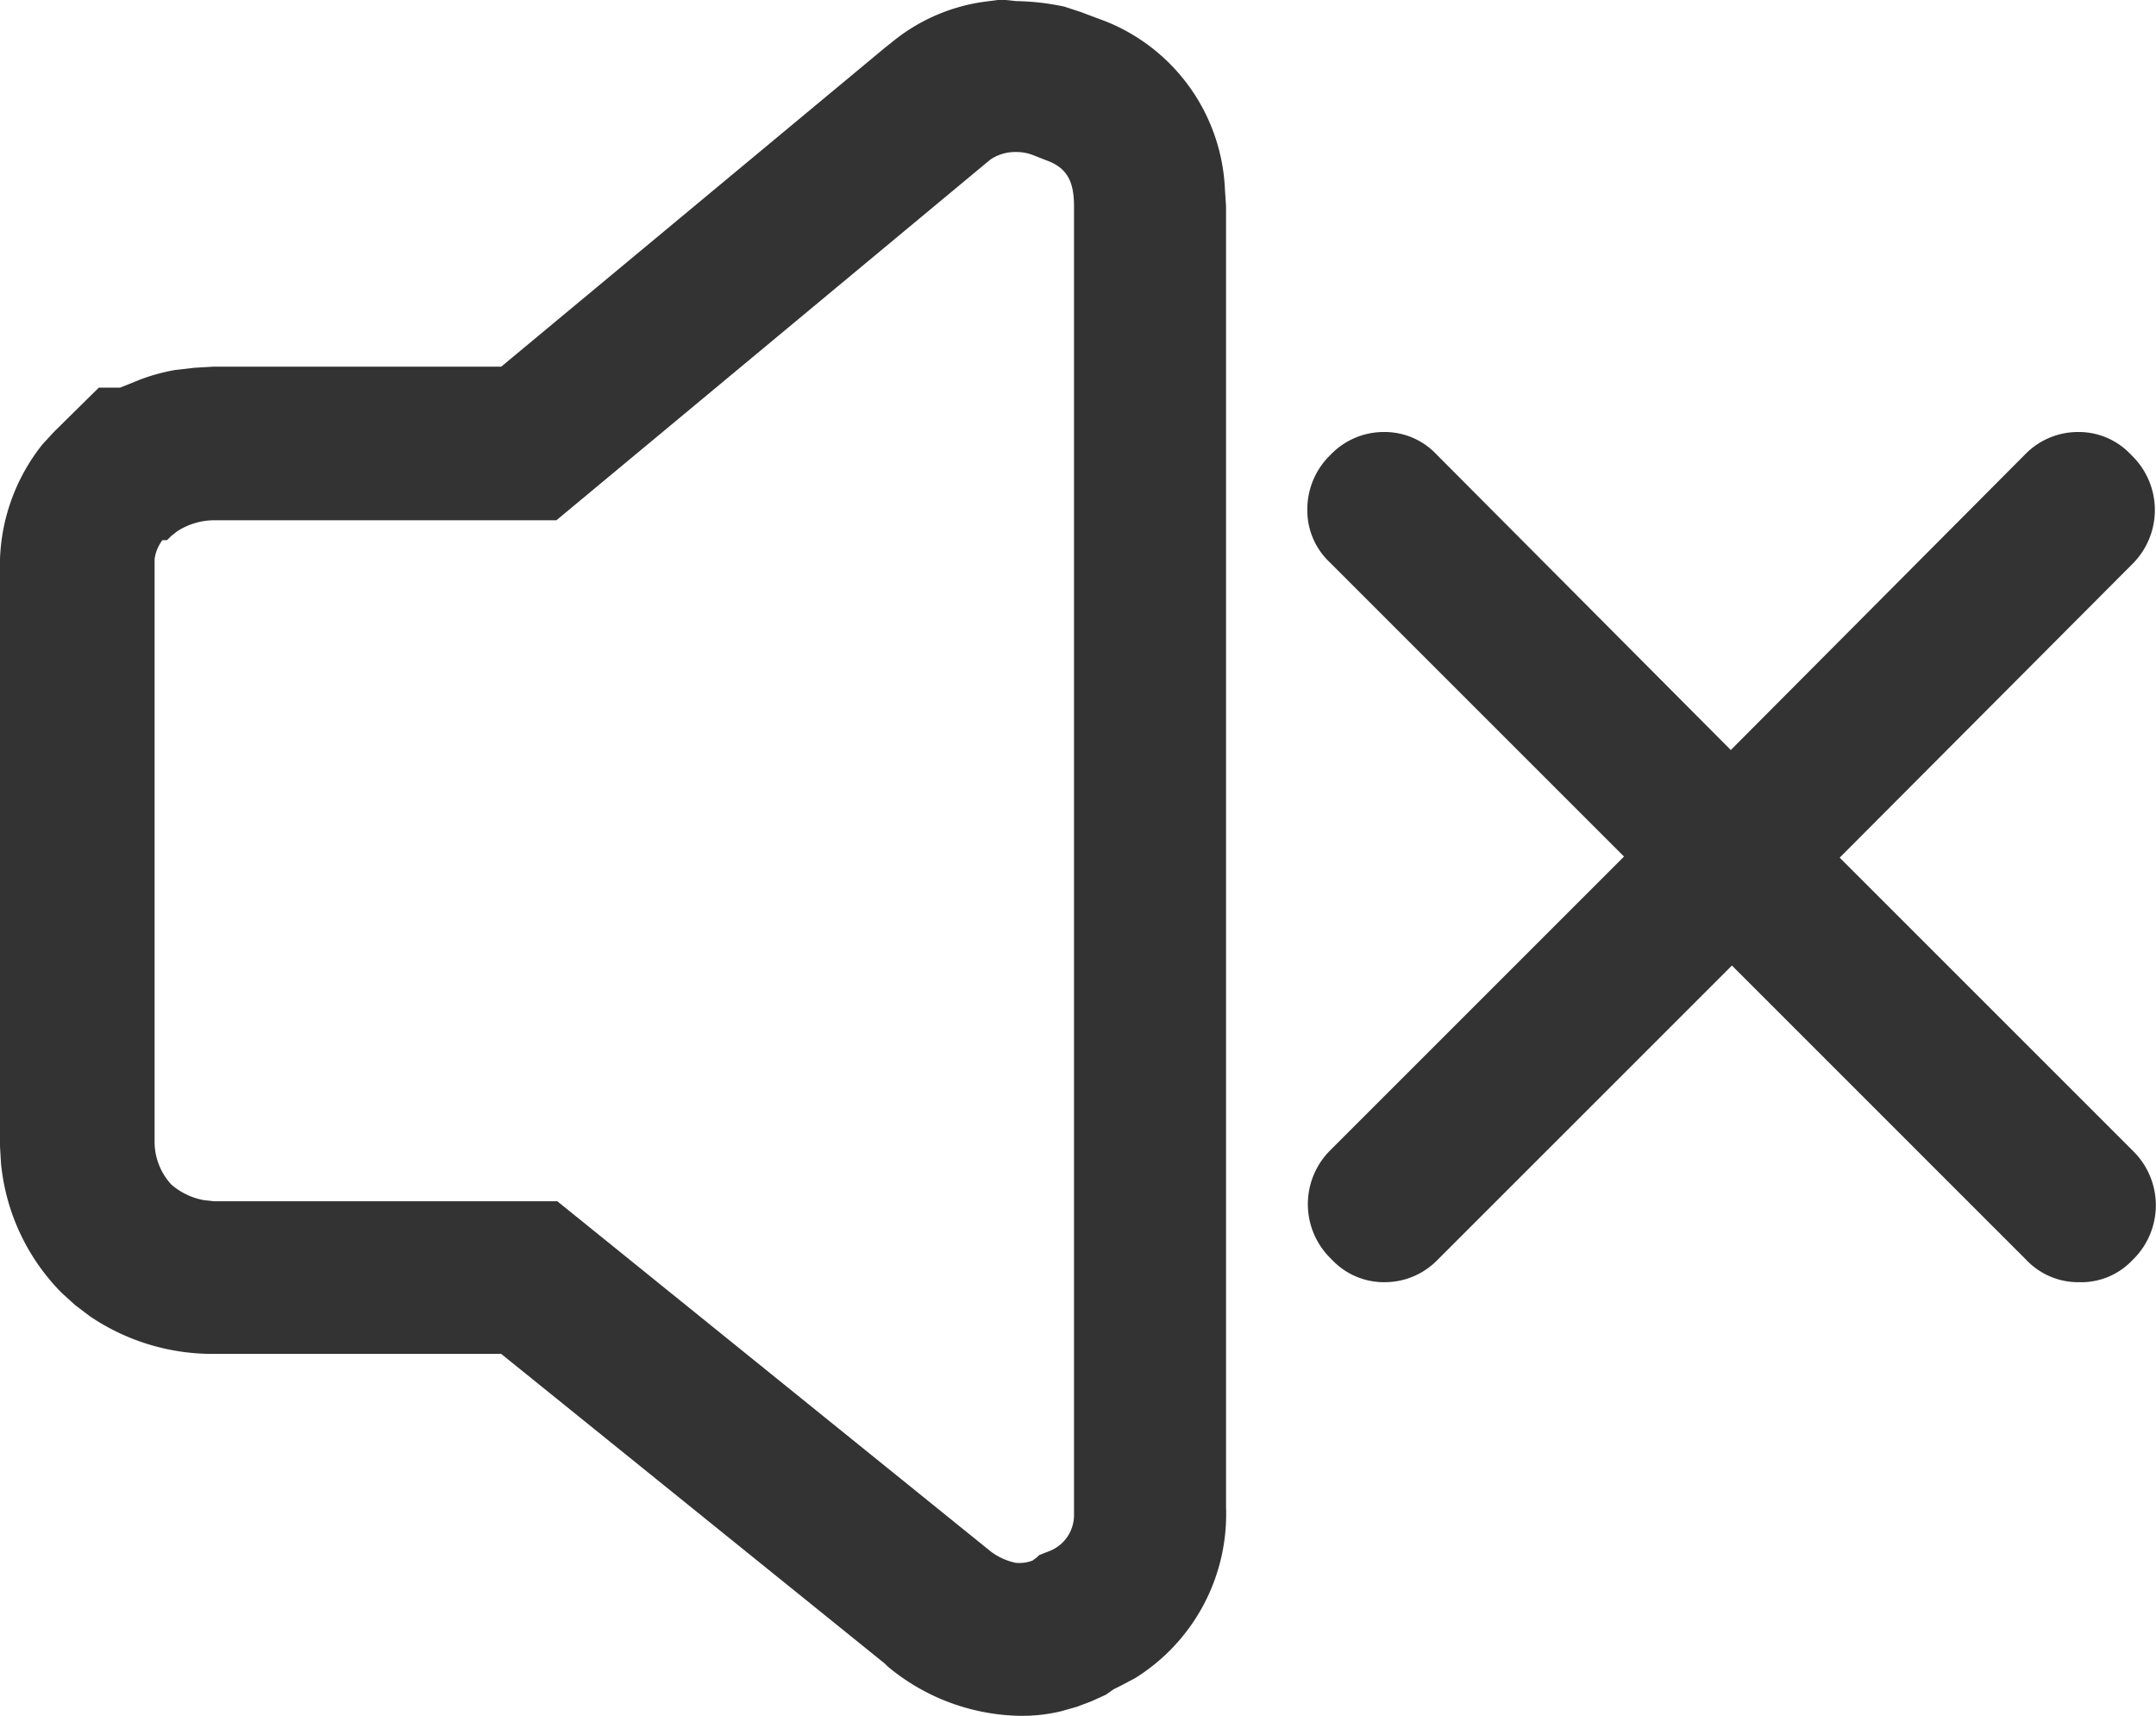 <svg xmlns="http://www.w3.org/2000/svg" width="17.585" height="14" viewBox="0 0 17.585 14">
  <g id="组_6340" data-name="组 6340" transform="translate(-14.336 -119.296)">
    <path id="路径_16435" data-name="路径 16435" d="M22.623,119.305a2.027,2.027,0,0,1,.394.045l.137.045.119.045.073.027a1.548,1.548,0,0,1,.981,1.375l.009.136v10.614a1.575,1.575,0,0,1-.742,1.393l-.119.063-.055.027-.064.045-.119.054-.119.045-.128.036a1.358,1.358,0,0,1-.376.036,1.728,1.728,0,0,1-1.036-.4l-.028-.027-3.126-2.524H16.068a1.781,1.781,0,0,1-1-.308l-.119-.09-.11-.1a1.736,1.736,0,0,1-.495-1.059l-.009-.154V123.92a1.588,1.588,0,0,1,.348-1l.092-.1.367-.362h.174l.156-.063a1.557,1.557,0,0,1,.293-.081l.156-.018.156-.009h2.347l3.135-2.606.046-.036a1.509,1.509,0,0,1,.761-.335l.137-.018Zm0,1.231a.36.36,0,0,0-.211.063l-3.538,2.941h-2.8a.559.559,0,0,0-.293.09l-.046.036-.037.036h-.037a.326.326,0,0,0-.064.154v4.768a.515.515,0,0,0,.137.335.558.558,0,0,0,.266.127l.082.009h2.8l3.538,2.859a.51.51,0,0,0,.2.09.3.3,0,0,0,.137-.018l.037-.027.018-.018.092-.036a.315.315,0,0,0,.192-.29V120.979c0-.2-.055-.3-.192-.362l-.138-.054A.372.372,0,0,0,22.623,120.536Z" transform="translate(0 0)" fill="#333"/>
    <path id="路径_16436" data-name="路径 16436" d="M628.889,327.963a.582.582,0,0,1-.431-.183l-2.4-2.4-2.4,2.4a.6.6,0,0,1-.431.183.582.582,0,0,1-.431-.183l-.018-.018a.62.62,0,0,1,0-.871l2.4-2.4-2.4-2.4a.581.581,0,0,1-.183-.431.617.617,0,0,1,.183-.44l.009-.009a.6.6,0,0,1,.431-.183.581.581,0,0,1,.431.183l2.4,2.411,2.4-2.411a.6.6,0,0,1,.431-.183.581.581,0,0,1,.431.183l.018.018a.62.62,0,0,1,0,.871l-2.392,2.4,2.4,2.4a.62.62,0,0,1,0,.871l-.018.018A.573.573,0,0,1,628.889,327.963Z" transform="translate(-597.596 -198.208)" fill="#333"/>
  </g>
</svg>

